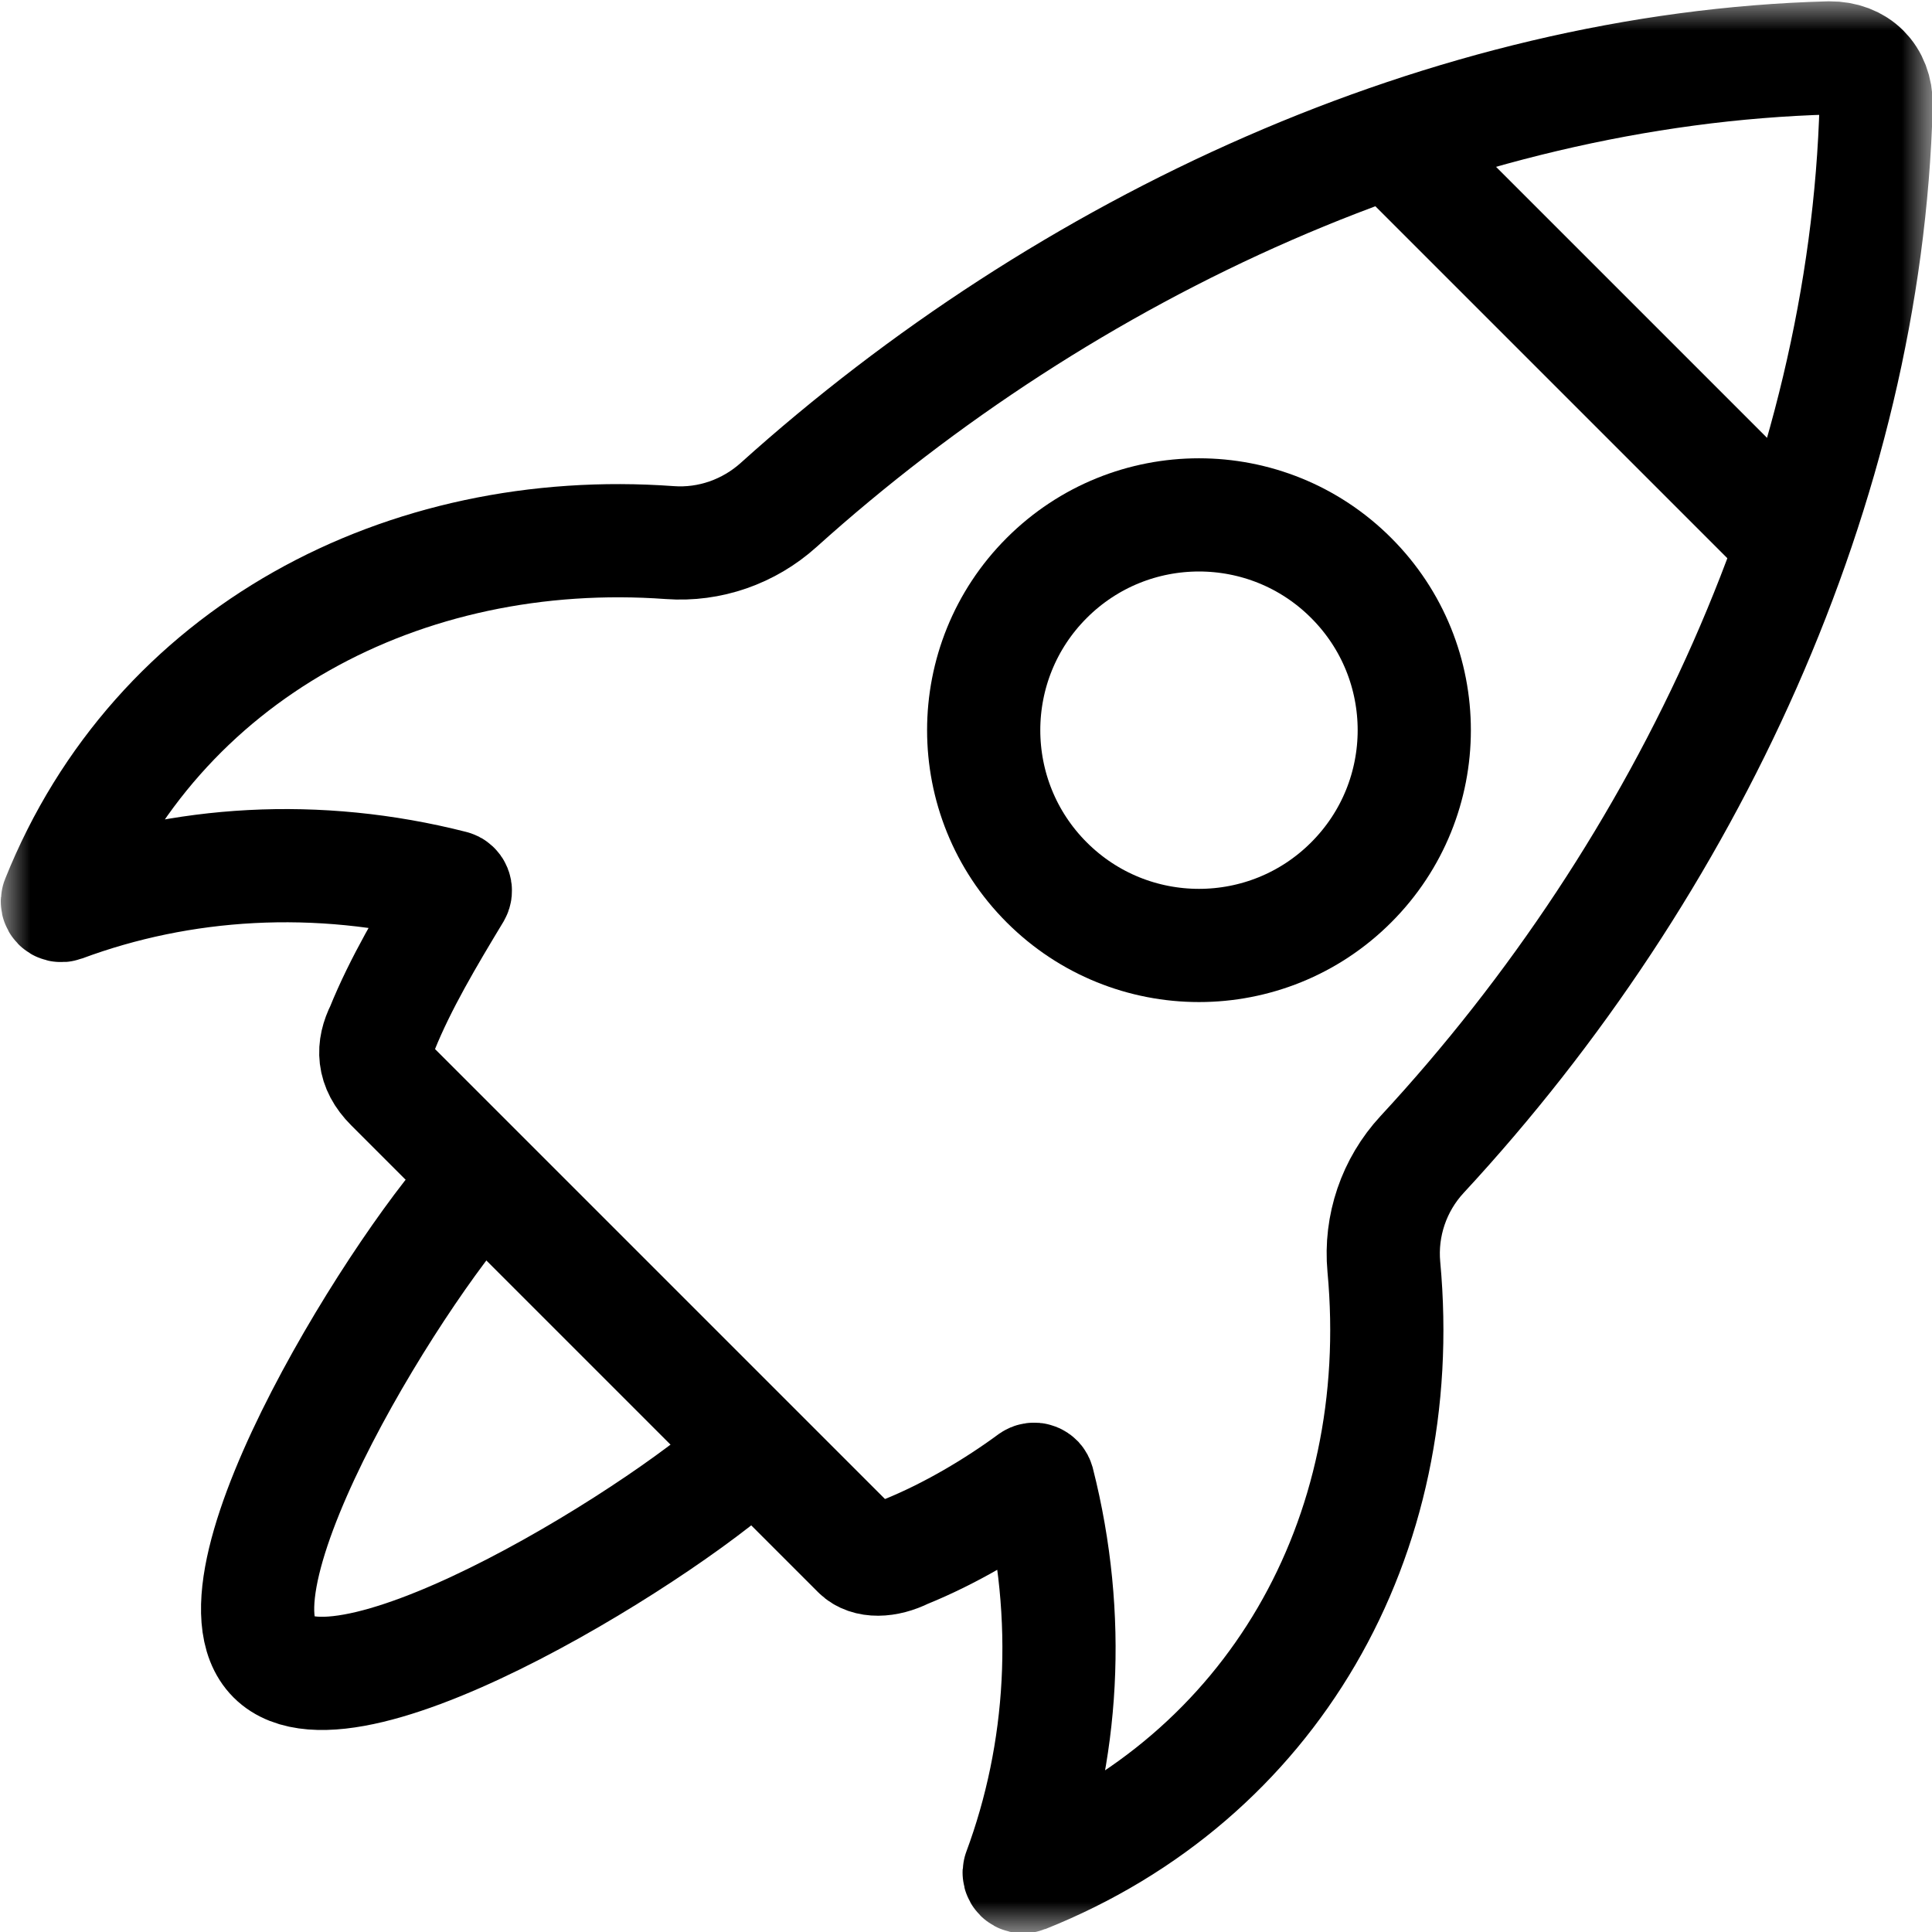 <svg width="32" height="32" viewBox="0 0 32 32" fill="none" xmlns="http://www.w3.org/2000/svg">
<g clip-path="url(#clip0_29_196)">
<mask id="mask0_29_196" style="mask-type:luminance" maskUnits="userSpaceOnUse" x="0" y="0" width="32" height="32">
<path d="M31.062 31.062V0.938H0.938V31.062H31.062Z" fill="white" stroke="white" stroke-width="1.875"/>
</mask>
<g mask="url(#mask0_29_196)">
<path d="M31.075 1.732C31.077 1.266 30.767 0.957 30.302 0.959C23.982 1.13 17.651 4.083 12.896 8.364C12.403 8.807 11.754 9.035 11.094 8.987C6.702 8.668 2.597 10.805 0.955 14.907C0.934 14.961 0.986 15.014 1.04 14.994C3.004 14.265 5.248 14.116 7.492 14.688C7.502 14.69 7.512 14.695 7.519 14.702C7.527 14.709 7.533 14.717 7.537 14.727C7.541 14.737 7.543 14.747 7.542 14.758C7.541 14.768 7.538 14.778 7.533 14.787C7.079 15.539 6.631 16.292 6.328 17.044C6.171 17.355 6.17 17.666 6.479 17.975L14.213 25.709C14.368 25.864 14.678 25.862 14.99 25.706C15.735 25.405 16.48 24.962 17.089 24.514C17.098 24.508 17.108 24.503 17.119 24.502C17.13 24.5 17.141 24.501 17.151 24.505C17.161 24.509 17.17 24.515 17.178 24.523C17.185 24.531 17.19 24.541 17.193 24.551C17.762 26.793 17.613 29.033 16.885 30.994C16.865 31.048 16.918 31.1 16.971 31.079C21.072 29.442 23.338 25.474 22.921 20.983C22.858 20.302 23.089 19.624 23.554 19.122C27.958 14.367 30.904 8.045 31.075 1.732Z" stroke="black" stroke-width="1.875" stroke-miterlimit="10"/>
<path d="M12.491 23.987C11.25 25.229 5.772 28.694 4.531 27.452C3.29 26.211 6.755 20.733 7.996 19.492" stroke="black" stroke-width="1.875" stroke-miterlimit="10"/>
<path d="M22.38 14.615C20.988 16.008 18.73 16.008 17.337 14.615C15.945 13.223 15.945 10.965 17.337 9.573C18.73 8.18 20.988 8.18 22.38 9.573C23.773 10.965 23.773 13.223 22.38 14.615Z" stroke="black" stroke-width="1.875" stroke-miterlimit="10"/>
<path d="M23.023 2.333L29.663 8.973" stroke="black" stroke-width="1.875" stroke-miterlimit="10"/>
</g>
</g>
<defs>
<clipPath id="clip0_29_196">
<rect width="32" height="32" fill="white"/>
</clipPath>
</defs>
</svg>

